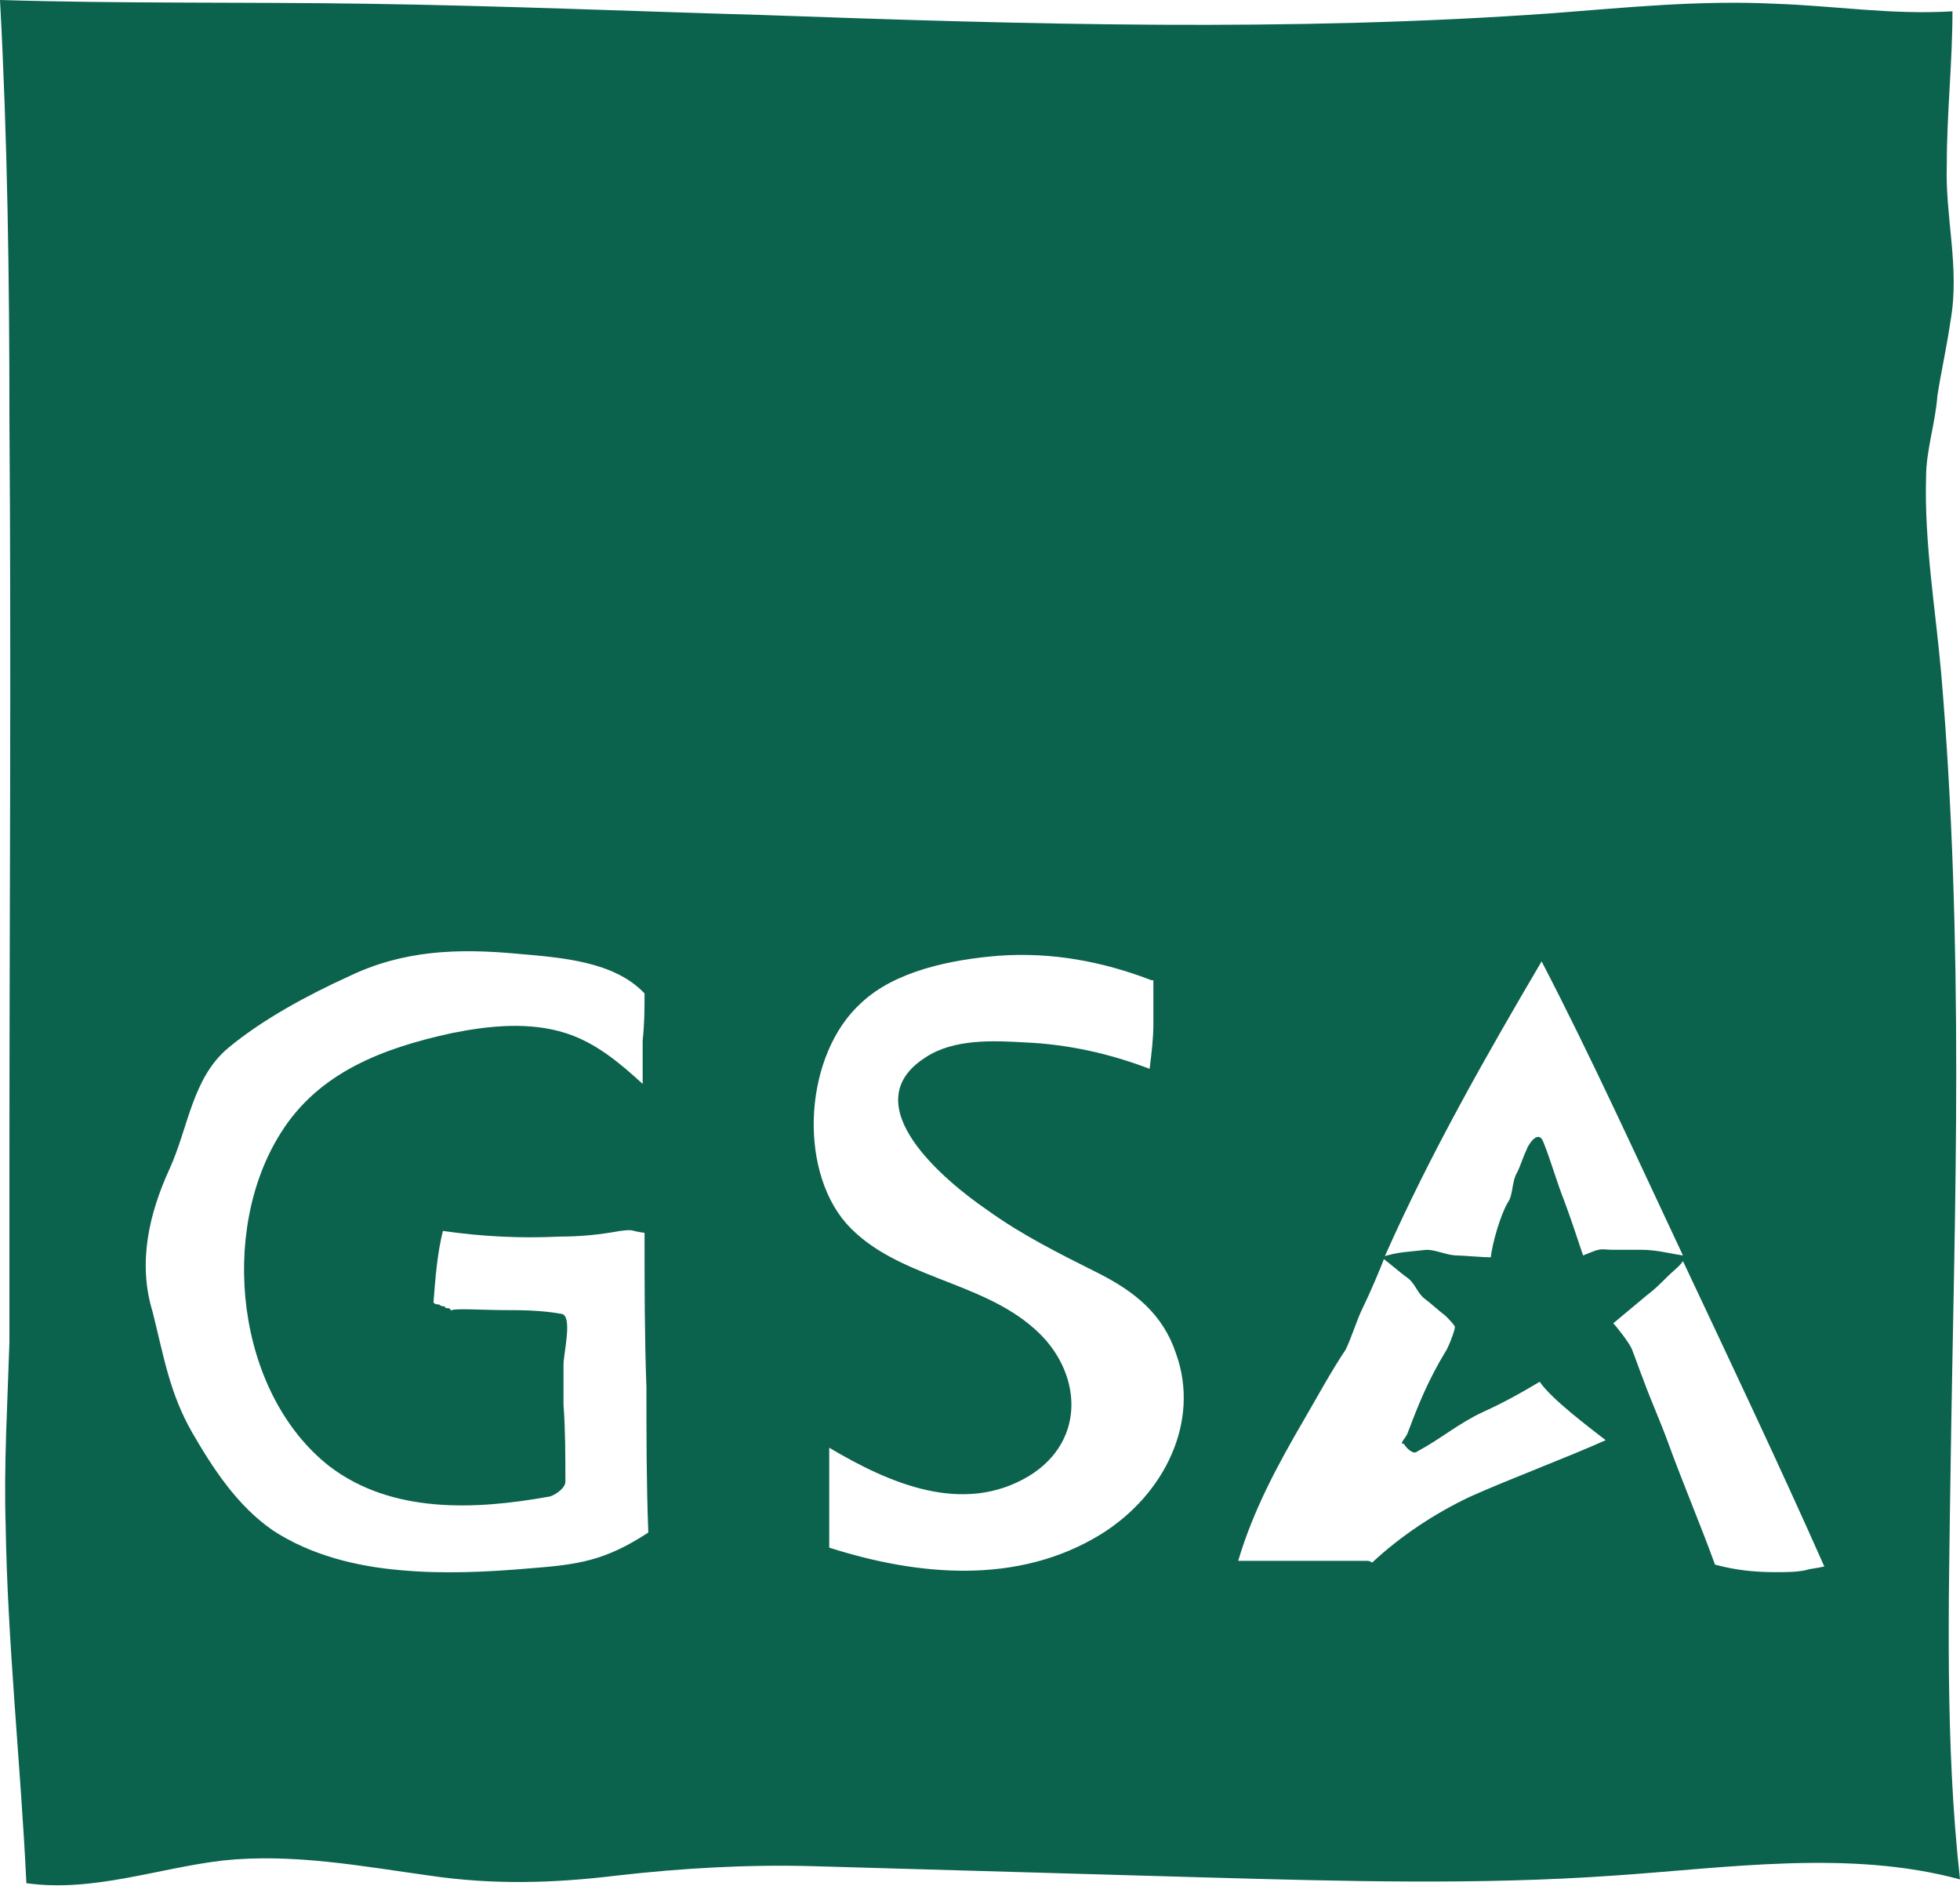 <?xml version="1.0" encoding="UTF-8"?> <!-- Generator: Adobe Illustrator 24.0.1, SVG Export Plug-In . SVG Version: 6.00 Build 0) --> <svg xmlns="http://www.w3.org/2000/svg" xmlns:xlink="http://www.w3.org/1999/xlink" version="1.1" id="Layer_1" x="0px" y="0px" viewBox="0 0 104 101" style="enable-background:new 0 0 104 101;" xml:space="preserve"> <style type="text/css"> .st0{fill:#0B624D;} </style> <path class="st0" d="M103.5,77.9c0.1-7,0.3-14,0.3-21c0-7.1-0.2-14.2-0.8-21.2c-0.3-3.4-0.9-6.9-0.8-10.4c0-1.4,0.5-2.9,0.6-4.3 c0.2-1.3,0.5-2.6,0.7-4c0.5-2.8-0.3-5.5-0.2-8.3c0-2.7,0.3-5.4,0.3-8.1c-3.2,0.2-6.3-0.3-9.4-0.4C90.2,0,86.3,0.4,82.4,0.7 c-13.9,1-27.9,0.6-41.8,0.1c-7-0.2-14.1-0.5-21.1-0.6C13,0.1,6.5,0.2,0,0c0.4,7.4,0.5,14.8,0.5,22.2c0.1,13.2,0,26.4,0,39.5 c0,3.1,0,6.3,0,9.5c-0.1,3.2-0.3,6.5-0.2,9.7c0.1,6.3,0.8,12.7,1.1,19c3.5,0.5,7-0.8,10.4-1.2c3.7-0.4,7.4,0.3,11,0.8 c3.4,0.5,6.6,0.4,9.9,0c3.5-0.4,7-0.6,10.5-0.5c7,0.2,13.9,0.4,20.9,0.6c7.2,0.2,14.4,0.4,21.5-0.1c6-0.4,12.5-1.4,18.4,0.2 C103.2,92.5,103.4,85.1,103.5,77.9z M28.1,83.2c-2.3,0.2-4.6,0.3-6.8,0.1c-2.4-0.2-4.8-0.8-6.8-2.1c-1.9-1.3-3.2-3.3-4.3-5.2 c-1.2-2.1-1.5-4-2.1-6.4c-0.8-2.6-0.2-5.2,0.9-7.6c1-2.2,1.2-4.8,3.1-6.4c1.8-1.5,4.2-2.8,6.4-3.8c2.9-1.4,5.8-1.5,9-1.2 c2.3,0.2,5.1,0.4,6.7,2.1c0,0.8,0,1.6-0.1,2.5c0,0.5,0,1,0,1.5c0,0.3,0,0.5,0,0.8c-1.2-1.1-2.5-2.2-4.1-2.7c-1.9-0.6-4-0.4-6,0 c-3.7,0.8-7.1,2.1-9.1,5.3c-3.3,5.2-2.4,13.8,2.6,17.7c3.3,2.5,7.7,2.3,11.6,1.6c0.2,0,0.9-0.4,0.9-0.8c0-1.4,0-2.7-0.1-4.1 c0-0.7,0-1.4,0-2.1c0-0.6,0.5-2.6-0.1-2.7c-1.1-0.2-2.2-0.2-3.2-0.2c-0.7,0-2.5-0.1-2.6,0c0,0-0.1,0-0.1,0c0,0,0-0.1-0.1-0.1 c-0.1,0-0.2,0-0.2-0.1c-0.1,0-0.2,0-0.3-0.1c-0.1,0-0.2,0-0.3-0.1c0.1-1.3,0.2-2.6,0.5-3.8c2.1,0.3,4.1,0.4,6.2,0.3 c1.1,0,2.1-0.1,3.2-0.3c0.8-0.1,0.5,0,1.3,0.1c0,0,0,0,0,0c0,2.8,0,5.5,0.1,8.2c0,2.6,0,5.1,0.1,7.7C32.1,82.8,30.7,83,28.1,83.2z M58.4,81.4c-4.4,2.7-9.7,2.2-14.4,0.7c0-1.8,0-3.6,0-5.3c3.2,1.9,7.1,3.6,10.6,1.5c3.1-1.9,2.8-5.6,0.3-7.8 c-2.9-2.6-7.4-2.7-10-5.6c-2.6-3-2.2-9,0.8-11.7c1.8-1.7,4.8-2.3,7.3-2.5c2.8-0.2,5.5,0.3,8.1,1.3c0,0,0,0,0.1,0c0,0.3,0,0.6,0,1 c0,0.4,0,0.9,0,1.3c0,0.8-0.1,1.6-0.2,2.4c-2.1-0.8-4.3-1.3-6.6-1.4c-1.7-0.1-3.8-0.2-5.3,0.8c-3.9,2.5,1.1,6.6,3.3,8.1 c1.8,1.3,3.8,2.3,5.8,3.3c2,1,3.5,2.2,4.2,4.3C63.7,75.4,61.8,79.3,58.4,81.4z M74.7,67.8c0.4,0.3,0.5,0.8,0.9,1.1 c0.4,0.3,0.7,0.6,1.1,0.9c0.1,0.1,0.5,0.5,0.5,0.6c0,0.2-0.4,1.2-0.5,1.3c-0.9,1.5-1.4,2.7-2,4.3c-0.1,0.3-0.5,0.6-0.2,0.6 c0.1,0.2,0.5,0.6,0.7,0.4c1.3-0.7,2.2-1.5,3.5-2.1c1.1-0.5,2-1,3-1.6c0.6,0.9,2.6,2.4,3.5,3.1c-2,0.9-5.2,2.1-7.2,3 c-1.9,0.9-3.7,2.1-5.2,3.5c-0.1-0.1-0.2-0.1-0.3-0.1c-2.3,0-4.5,0-6.8,0c0.8-2.7,2.1-5.1,3.5-7.5c0.7-1.2,1.4-2.5,2.2-3.7 c0.3-0.6,0.6-1.6,0.9-2.2c0.3-0.6,1-2.2,1.2-2.8c2.4-5.4,5.3-10.5,8.3-15.6c2.6,5,5.1,10.5,7.5,15.6c-0.7-0.1-1.4-0.3-2.2-0.3 c-0.5,0-1,0-1.5,0c-0.5,0-0.6-0.1-1.1,0.1L84,66.6c-0.3-0.9-0.7-2.1-1-2.9c-0.4-1-0.7-2.1-1.1-3.1C81.6,59.8,81,60.9,81,61 c-0.2,0.4-0.3,0.8-0.5,1.2c-0.3,0.5-0.2,1.2-0.5,1.6c-0.4,0.7-0.8,2.1-0.9,2.9c-0.4,0-1.5-0.1-1.8-0.1c-0.5,0-1.1-0.3-1.6-0.3 c-0.8,0.1-1.6,0.1-2.4,0.4C73.6,66.9,74.4,67.6,74.7,67.8z M95.8,83.3c-0.5,0.1-1,0.1-1.6,0.1c-1.1,0-2.1-0.1-3.2-0.4 c-0.8-2.2-1.7-4.3-2.5-6.5c-0.4-1.1-0.9-2.2-1.3-3.3c-0.2-0.5-0.4-1.1-0.6-1.6c-0.1-0.3-0.8-1.2-1-1.4c0.6-0.5,1.2-1,1.8-1.5 c0.4-0.3,0.7-0.6,1.1-1c0.3-0.3,0.6-0.5,0.8-0.8c2.4,5.1,5.2,11,7.5,16.2C96.4,83.2,96.1,83.2,95.8,83.3z"></path> </svg> 